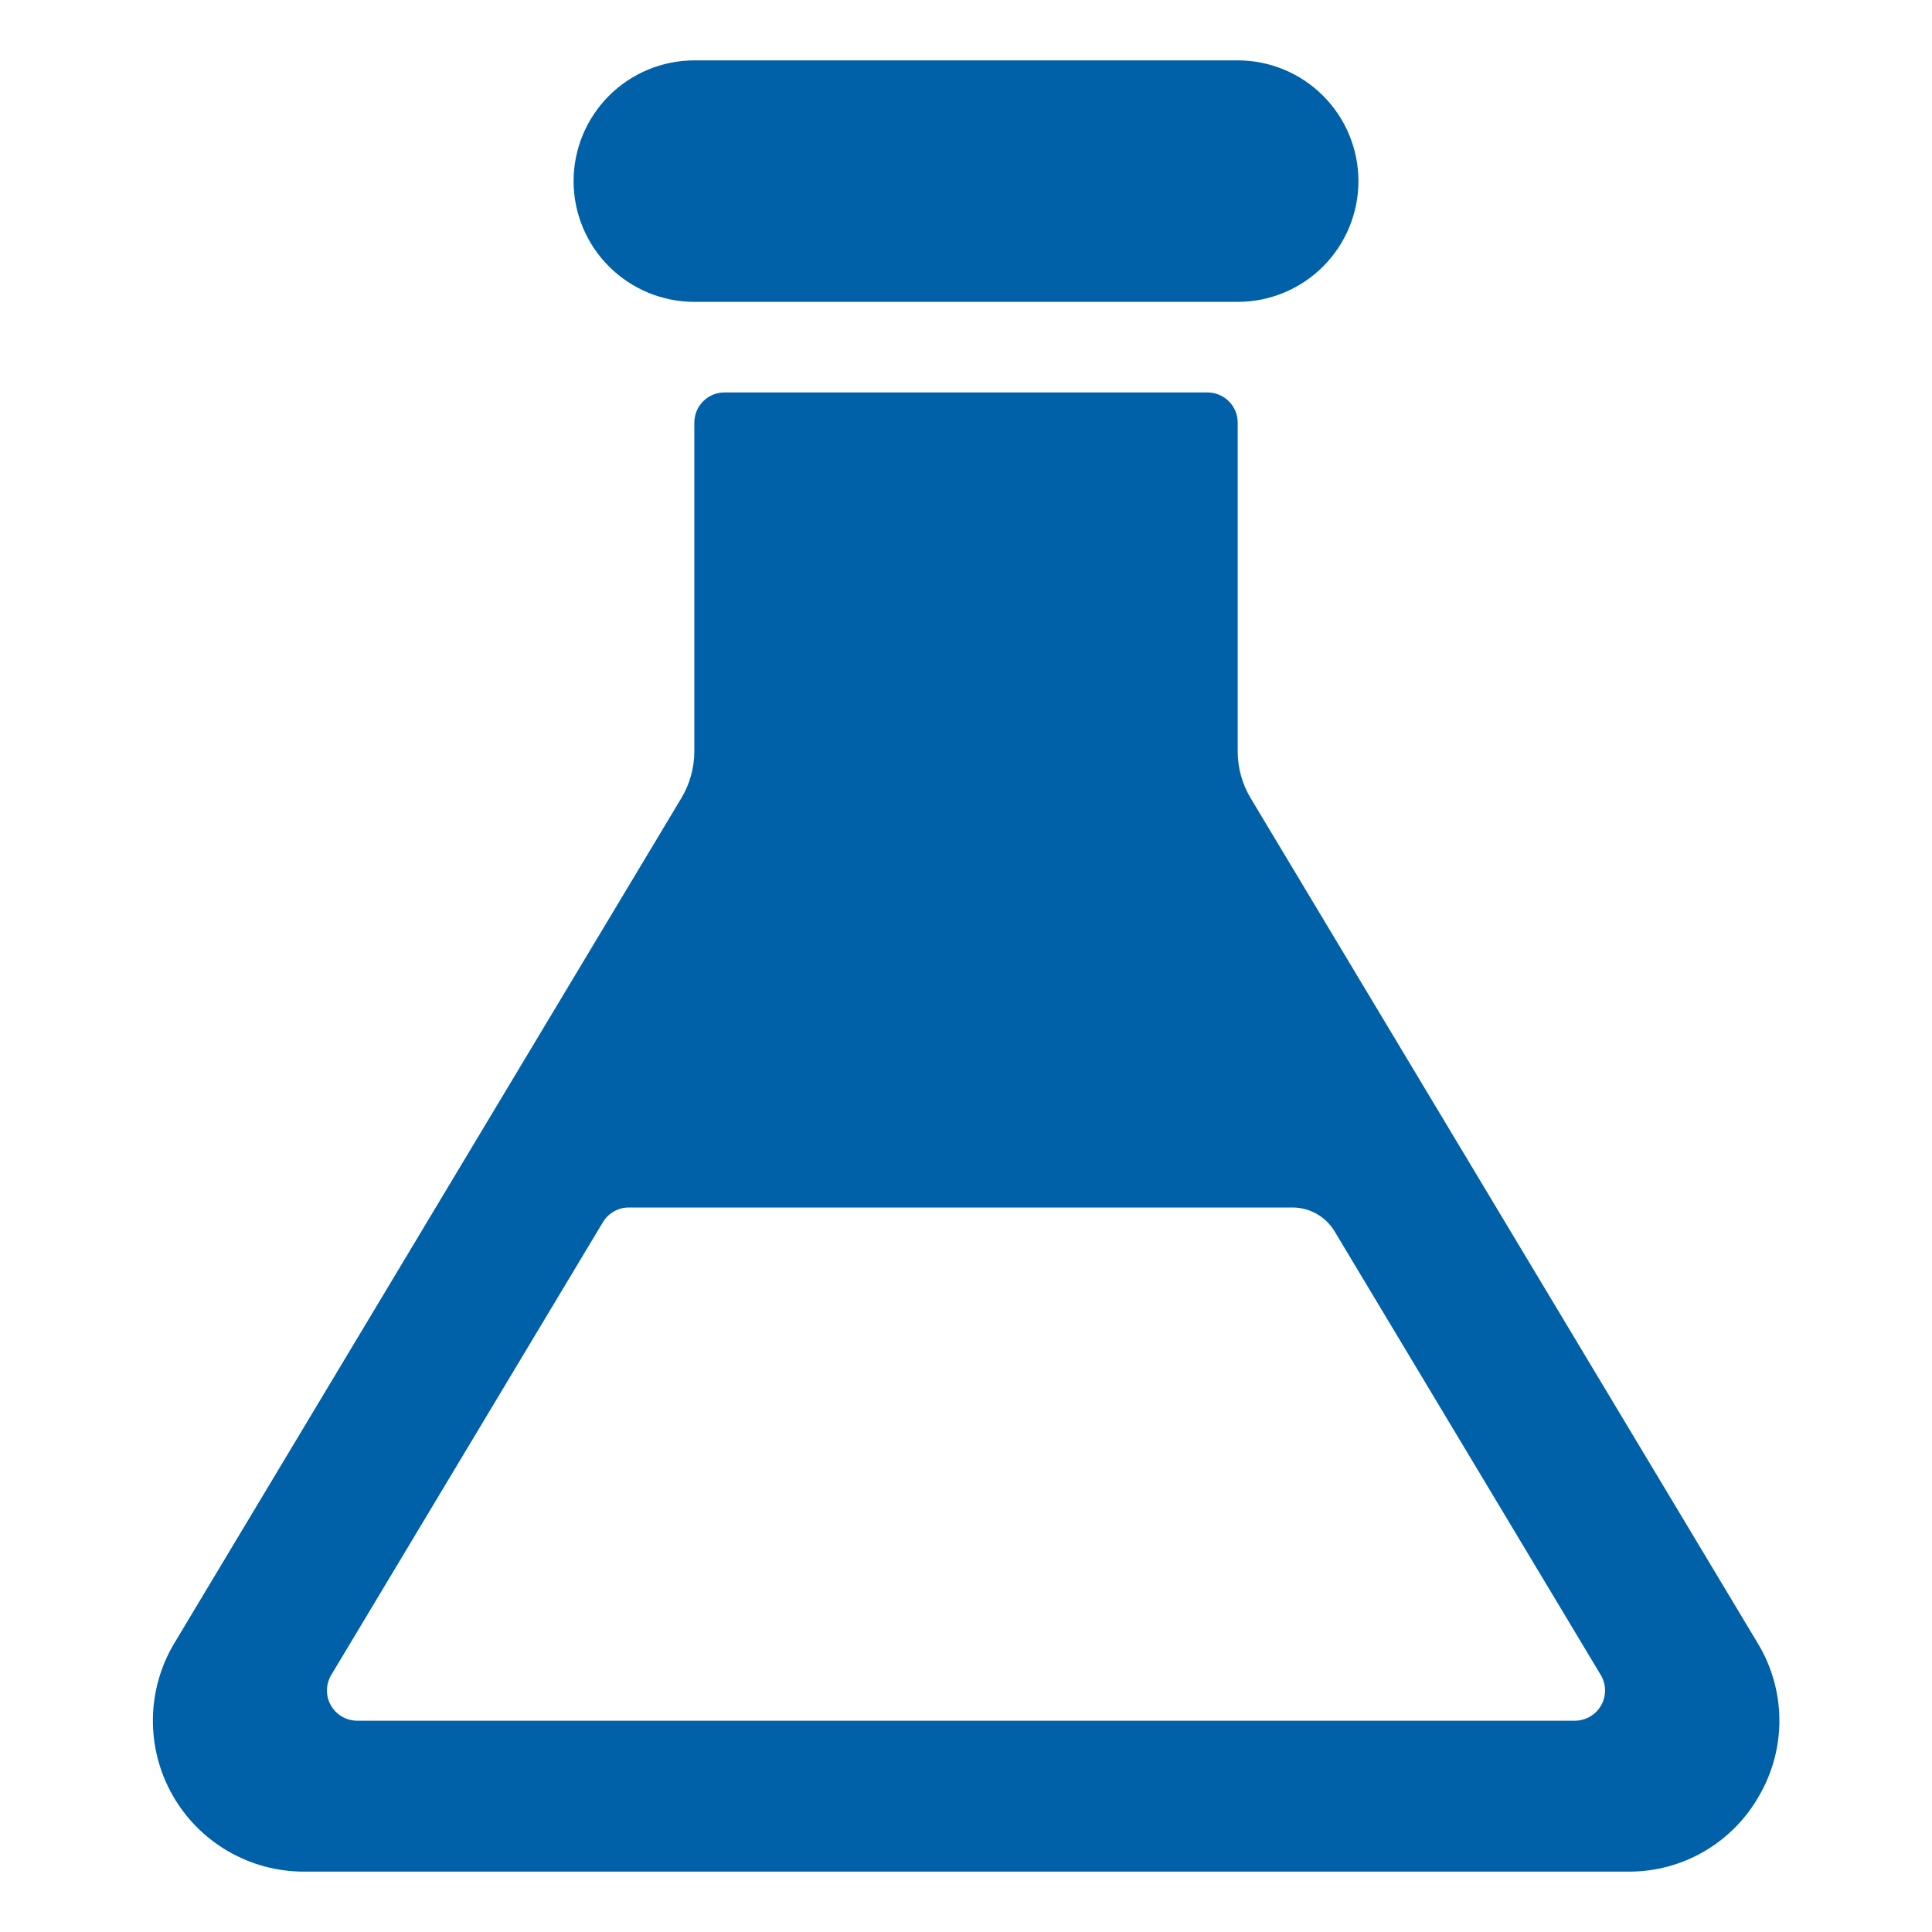 <svg width="65" height="65" viewBox="0 0 65 65" fill="none" xmlns="http://www.w3.org/2000/svg">
<path d="M19.297 6.094C19.298 5.017 19.727 3.984 20.488 3.222C21.25 2.461 22.282 2.032 23.36 2.031H41.641C42.718 2.031 43.752 2.459 44.513 3.221C45.275 3.983 45.703 5.016 45.703 6.094C45.703 7.171 45.275 8.204 44.513 8.966C43.752 9.728 42.718 10.156 41.641 10.156H23.36C22.282 10.155 21.25 9.727 20.488 8.965C19.727 8.203 19.298 7.171 19.297 6.094ZM59.197 60.393C58.759 61.179 58.117 61.832 57.34 62.286C56.563 62.739 55.678 62.975 54.778 62.969H10.222C9.324 62.969 8.441 62.73 7.665 62.278C6.888 61.825 6.246 61.175 5.803 60.393C5.36 59.611 5.133 58.725 5.144 57.827C5.156 56.928 5.405 56.048 5.868 55.278L22.925 26.849C23.209 26.375 23.359 25.833 23.36 25.281V14.219C23.36 13.949 23.466 13.691 23.657 13.501C23.847 13.31 24.106 13.203 24.375 13.203H40.625C40.894 13.203 41.153 13.31 41.343 13.501C41.534 13.691 41.641 13.949 41.641 14.219V25.281C41.641 25.833 41.791 26.375 42.075 26.849L59.133 55.278C59.601 56.047 59.854 56.927 59.865 57.826C59.876 58.726 59.646 59.612 59.197 60.393ZM53.855 56.352L44.9 41.426C44.753 41.182 44.545 40.98 44.297 40.839C44.049 40.699 43.769 40.625 43.484 40.625H21.156C20.981 40.625 20.809 40.67 20.656 40.757C20.503 40.843 20.376 40.968 20.285 41.118L11.145 56.352C11.052 56.507 11.002 56.682 11 56.862C10.998 57.042 11.043 57.219 11.132 57.375C11.221 57.532 11.349 57.662 11.504 57.752C11.66 57.843 11.836 57.891 12.016 57.891H52.984C53.164 57.891 53.34 57.843 53.496 57.752C53.651 57.662 53.779 57.532 53.868 57.375C53.957 57.219 54.002 57.042 54 56.862C53.998 56.682 53.948 56.507 53.855 56.352Z" fill="#0061A8"/>
</svg>
